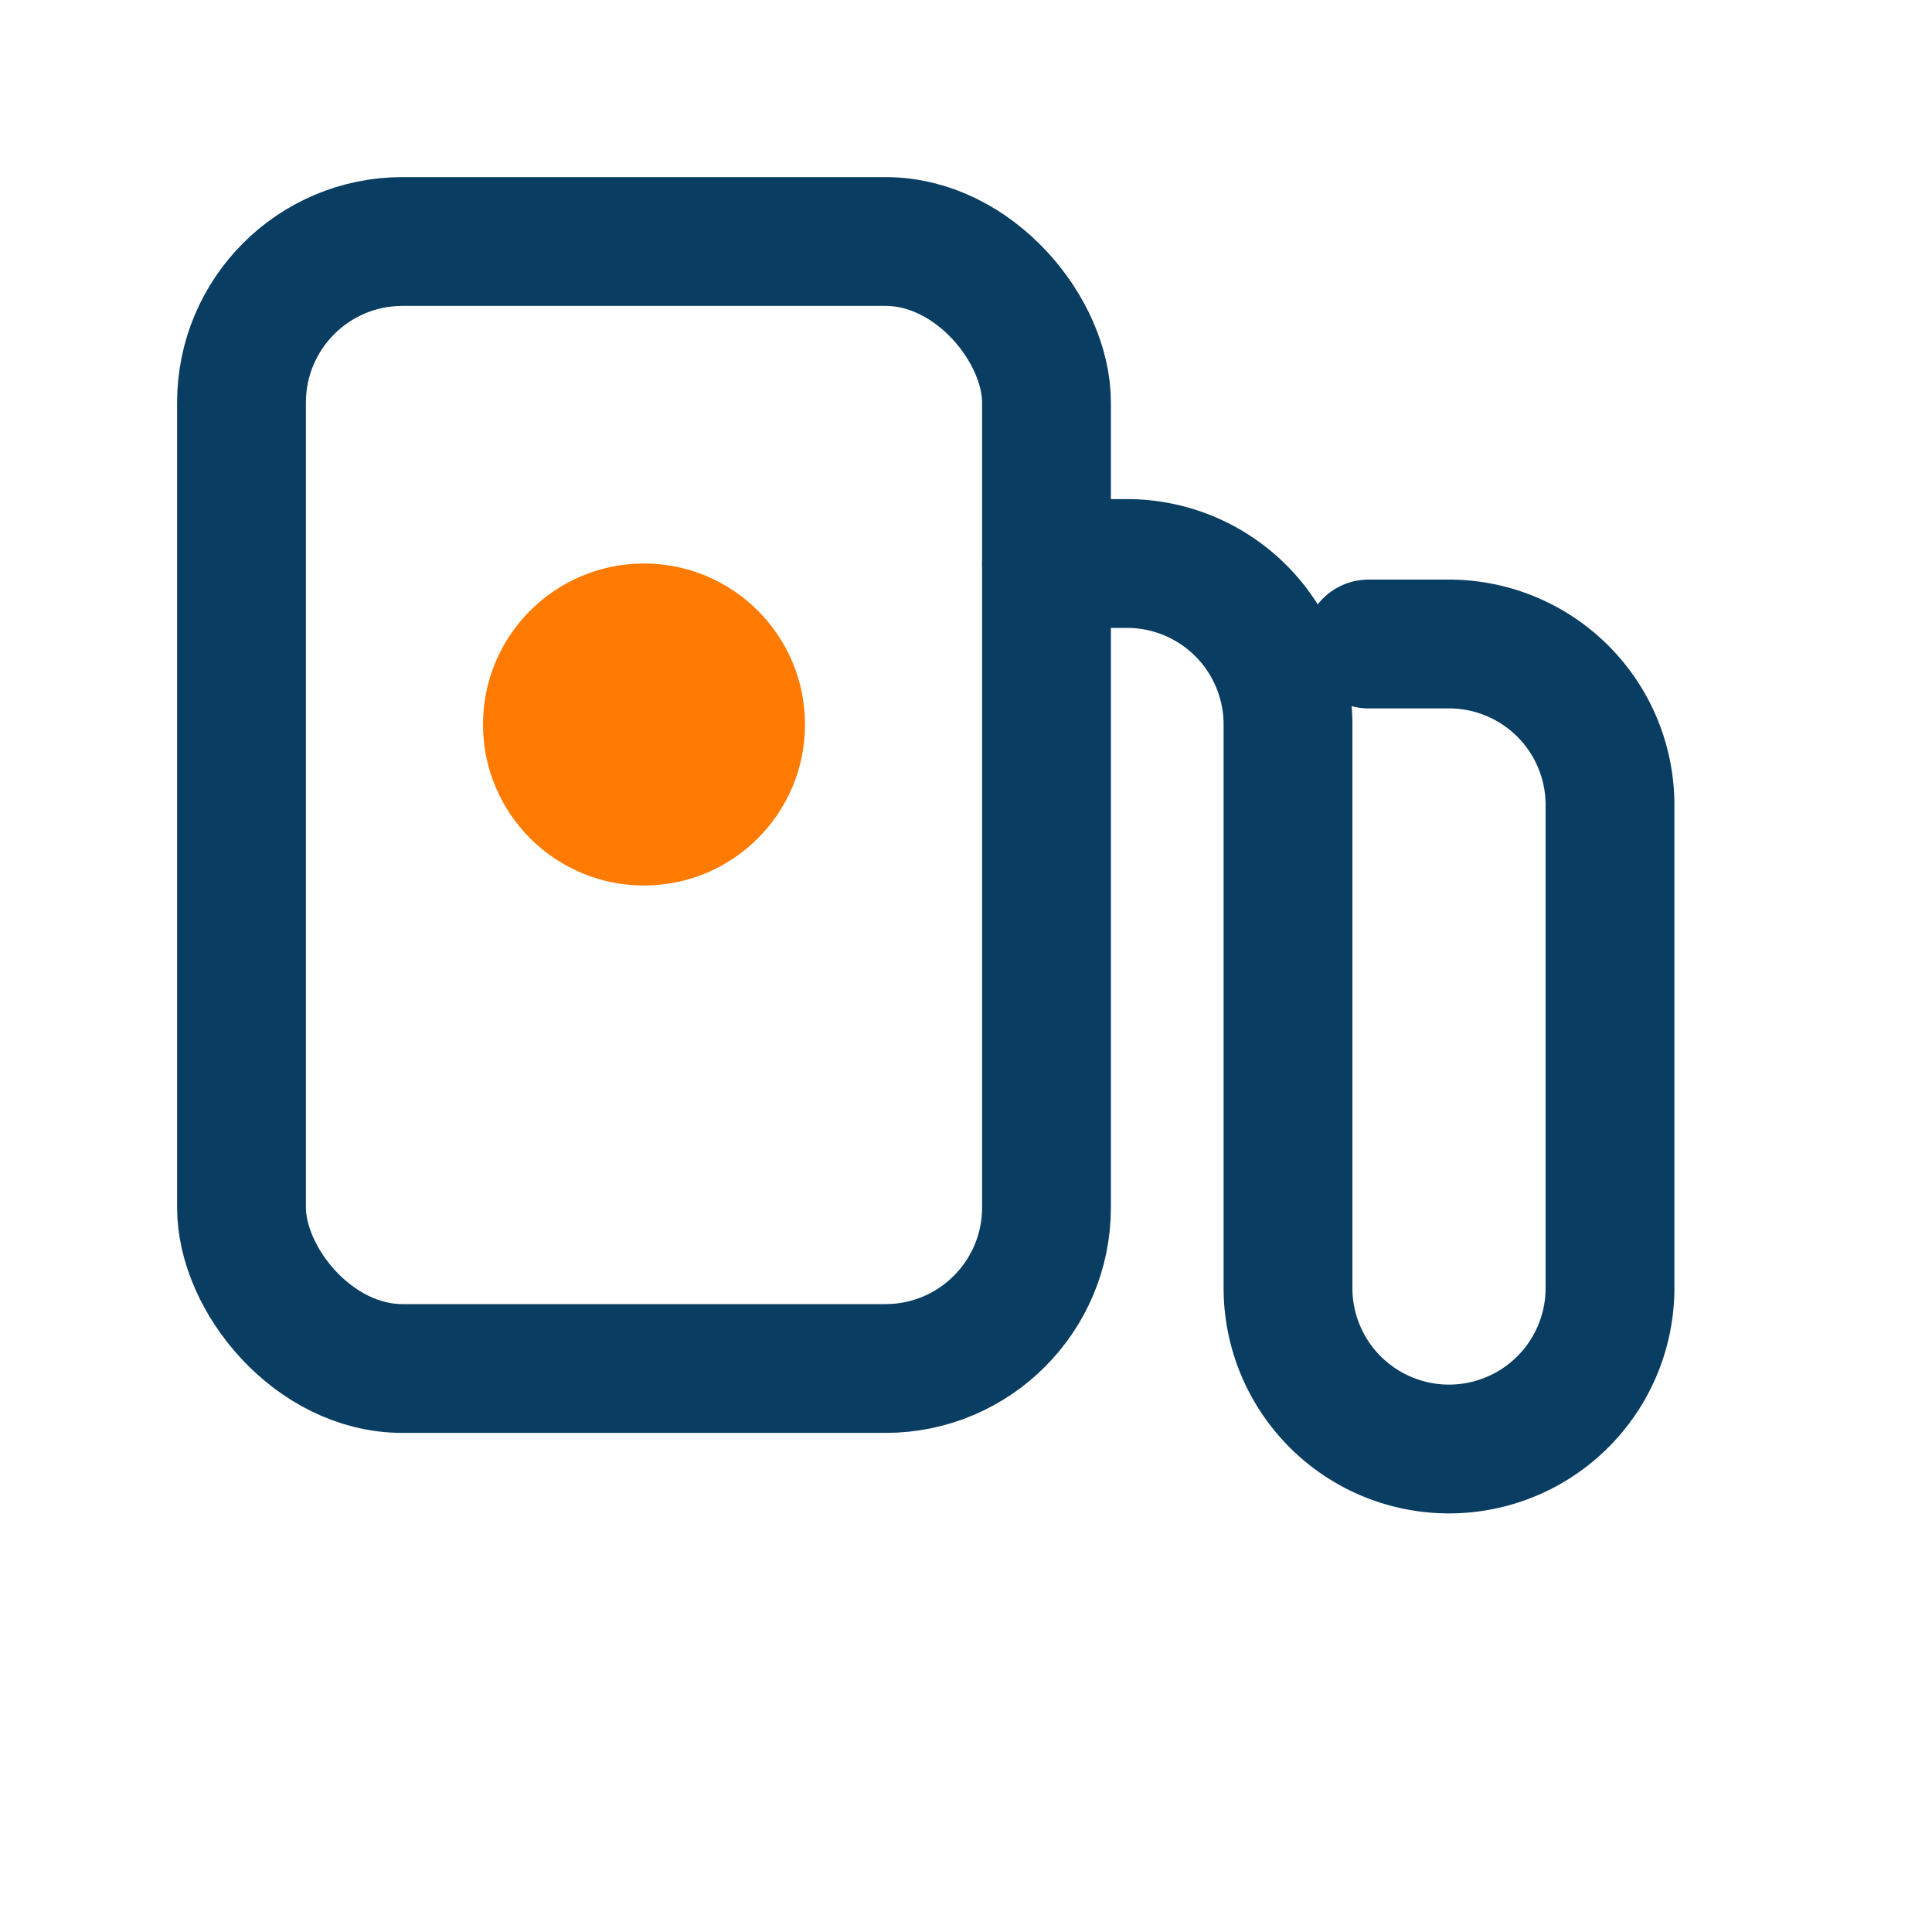 <svg xmlns="http://www.w3.org/2000/svg" width="36" height="36" viewBox="0 0 24 24" fill="none" stroke="#0a3d62" stroke-width="1.6" stroke-linecap="round" stroke-linejoin="round">
  <rect x="3" y="3" width="10" height="14" rx="2"></rect>
  <path d="M13 7h1a2 2 0 0 1 2 2v7a2 2 0 0 0 2 2h0a2 2 0 0 0 2-2v-6a2 2 0 0 0-2-2h-1"></path>
  <circle cx="8" cy="9" r="2" fill="#ff7a00" stroke="none"></circle>
</svg>
